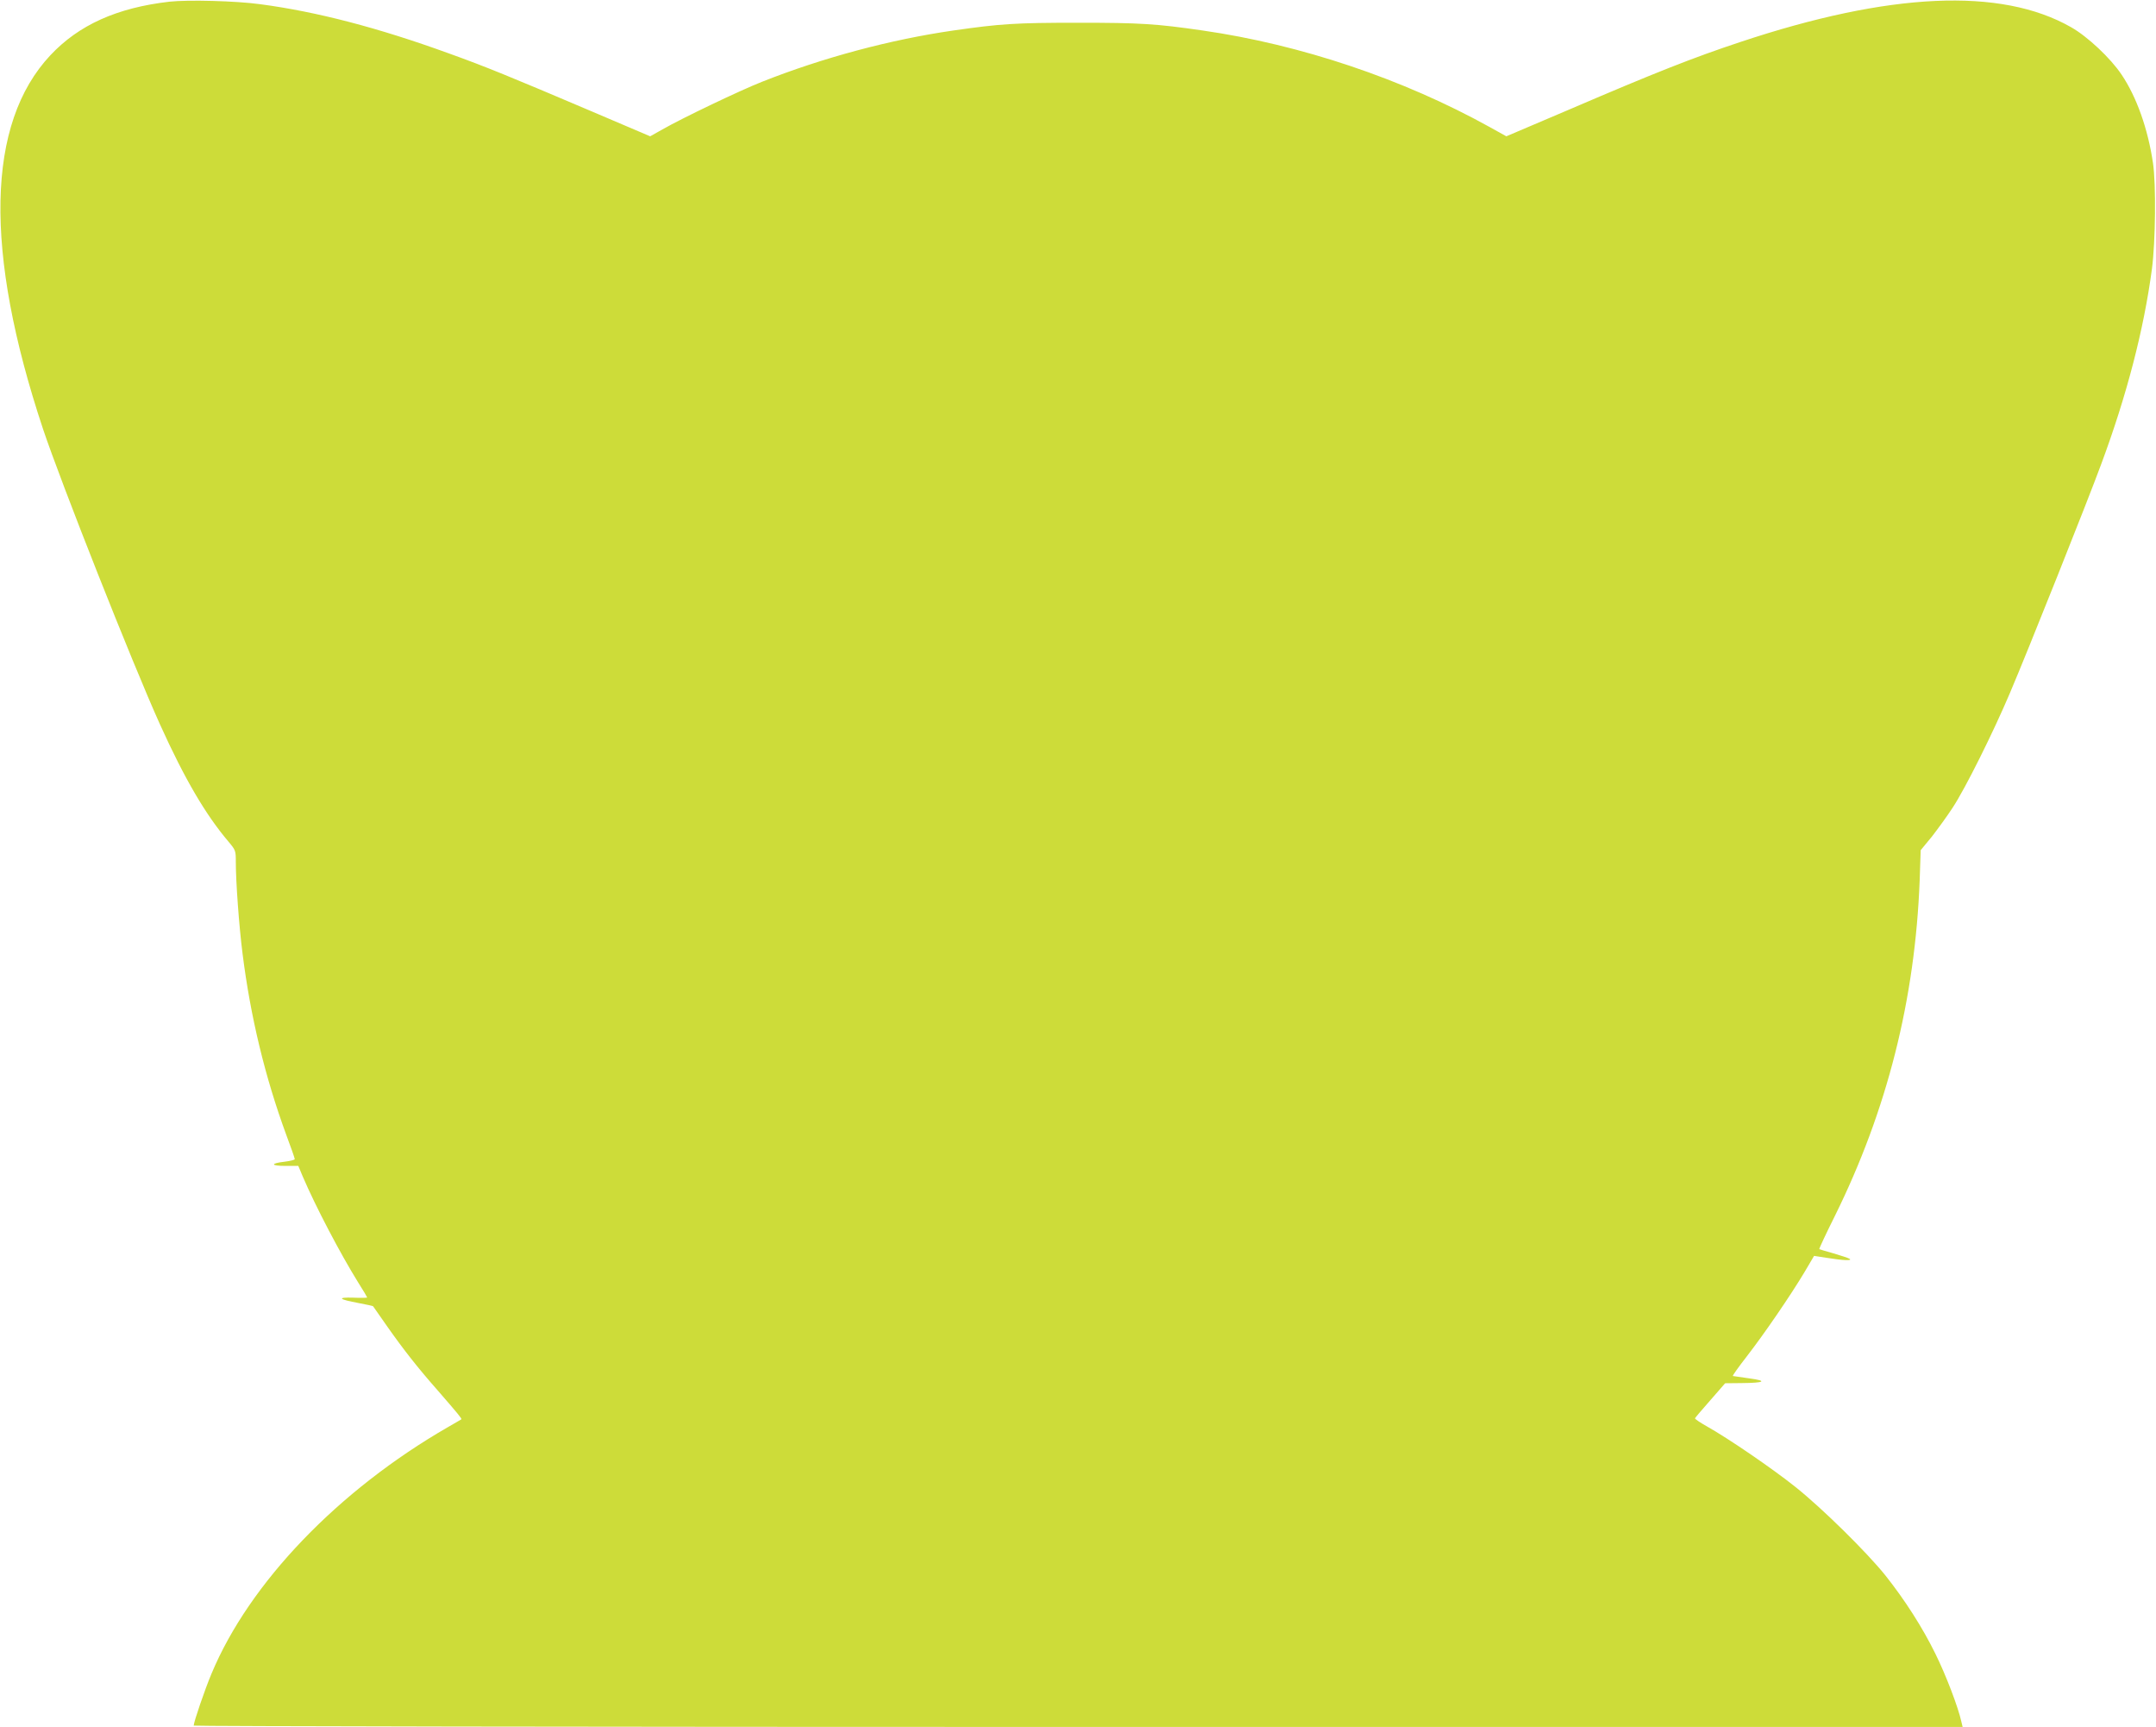 <?xml version="1.0" standalone="no"?>
<!DOCTYPE svg PUBLIC "-//W3C//DTD SVG 20010904//EN"
 "http://www.w3.org/TR/2001/REC-SVG-20010904/DTD/svg10.dtd">
<svg version="1.0" xmlns="http://www.w3.org/2000/svg"
 width="1280pt" height="1025pt" viewBox="0 0 1280 1025"
 preserveAspectRatio="xMidYMid meet">
<g transform="translate(0,1025) scale(0.1,-0.1)"
fill="#cddc39" stroke="none">
<path d="M1006 10240 c-312 -36 -538 -138 -707 -318 -380 -405 -395 -1161 -44
-2217 107 -320 531 -1392 695 -1755 146 -323 271 -536 407 -696 42 -50 43 -53
43 -120 0 -116 19 -380 40 -544 47 -374 133 -731 260 -1077 28 -74 50 -138 50
-143 0 -4 -27 -11 -60 -15 -87 -10 -84 -25 5 -25 l76 0 26 -62 c78 -182 223
-458 329 -629 30 -47 54 -88 54 -90 0 -2 -37 -3 -82 -1 -101 3 -88 -10 31 -32
47 -9 85 -17 86 -19 1 -1 39 -55 84 -120 97 -138 181 -245 300 -380 119 -137
144 -167 140 -171 -2 -2 -38 -22 -79 -46 -651 -375 -1179 -924 -1404 -1463
-40 -95 -106 -288 -106 -309 0 -4 2363 -8 5251 -8 l5251 0 -8 33 c-18 83 -91
275 -154 402 -76 155 -181 319 -297 465 -110 137 -376 399 -533 524 -139 111
-401 290 -528 361 -39 22 -70 43 -69 47 1 3 42 52 91 107 l88 101 97 1 c137 1
158 13 46 28 -49 7 -93 13 -97 14 -4 1 34 54 83 117 103 133 260 362 343 501
l56 95 78 -12 c92 -15 154 -18 132 -5 -8 5 -51 19 -95 32 -44 12 -82 24 -84
25 -2 2 39 90 92 196 311 629 477 1287 504 1994 l6 178 66 80 c35 45 91 122
123 171 76 115 242 449 340 680 105 246 466 1151 543 1361 152 409 253 799
301 1159 21 161 25 501 6 628 -30 202 -97 392 -187 525 -65 97 -202 226 -300
281 -416 237 -1077 207 -1965 -89 -277 -92 -501 -180 -1011 -399 l-376 -160
-99 55 c-514 285 -1120 489 -1704 573 -276 40 -370 46 -740 46 -371 0 -461 -6
-740 -46 -374 -54 -774 -161 -1135 -304 -130 -51 -475 -216 -592 -283 l-73
-41 -352 150 c-470 200 -628 265 -843 342 -421 153 -787 248 -1120 292 -145
20 -430 27 -539 15z"/>
</g>
</svg>
